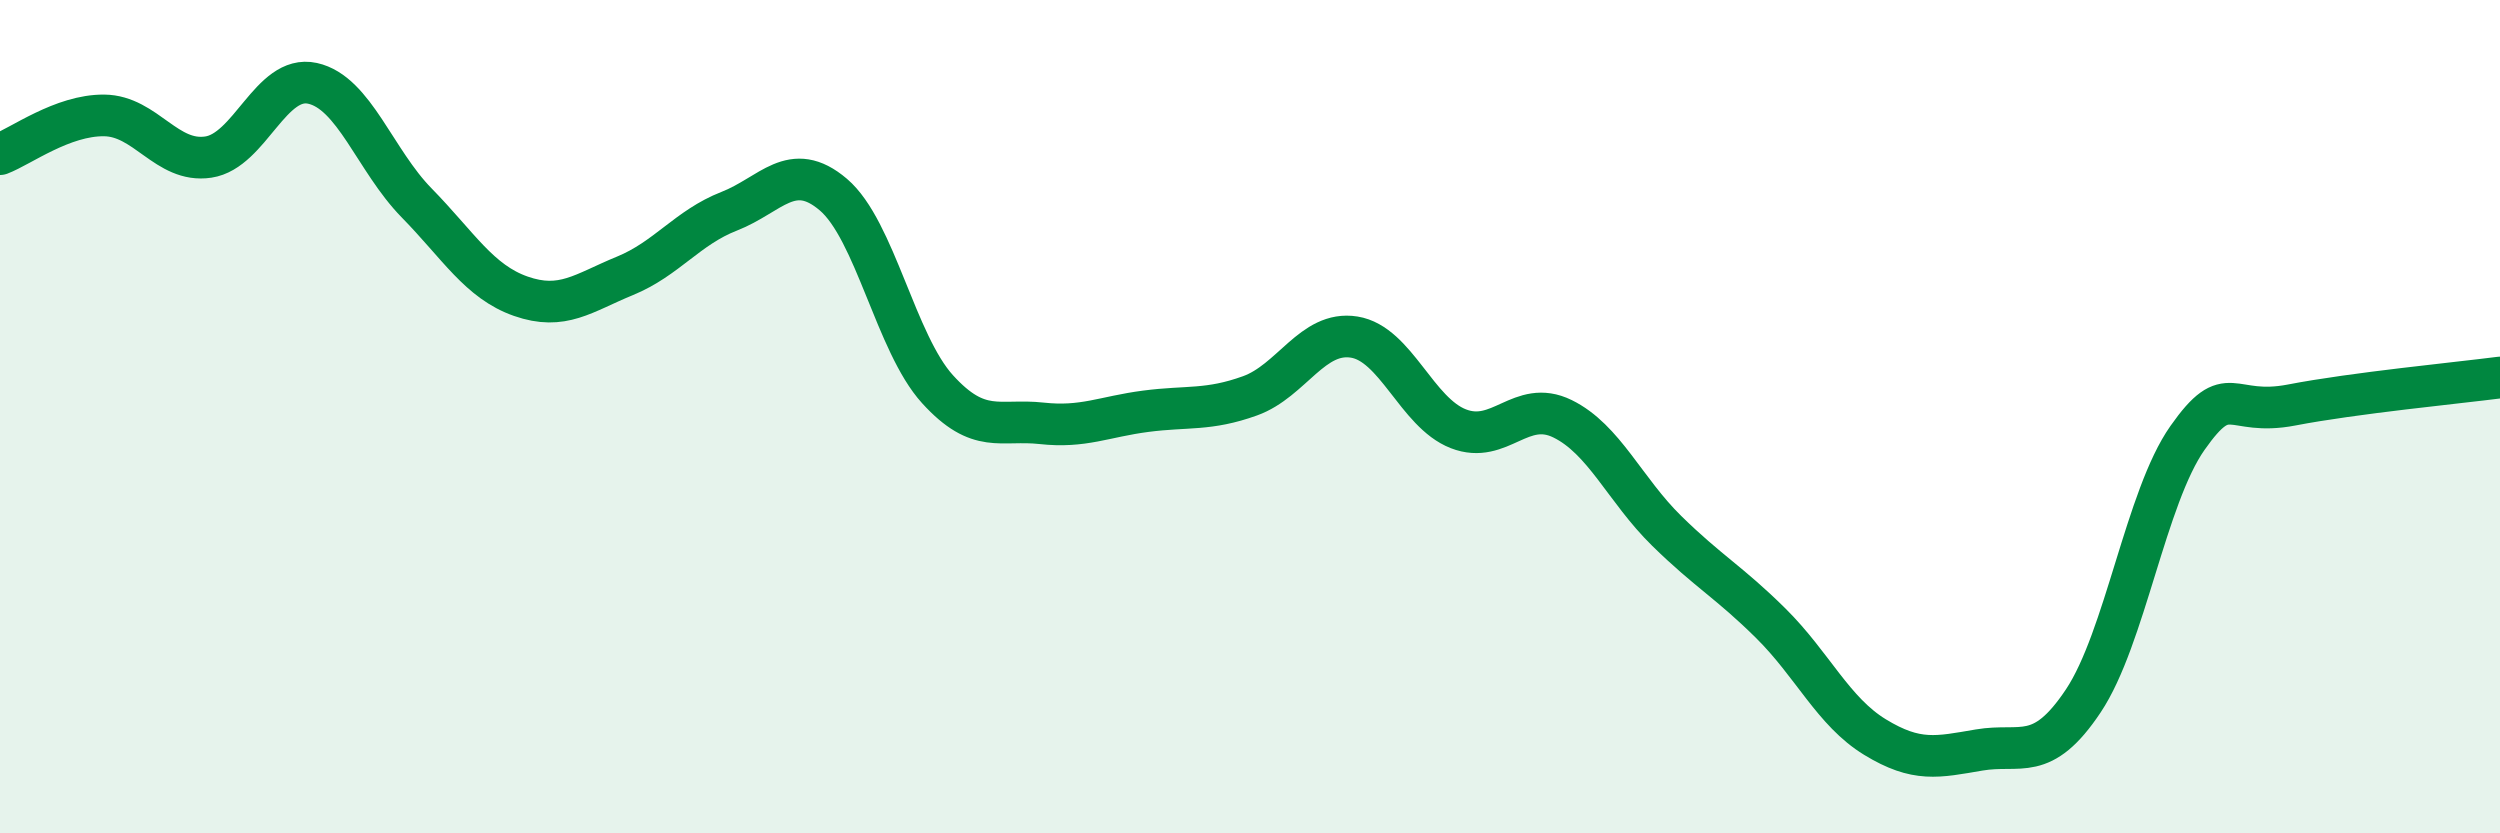 
    <svg width="60" height="20" viewBox="0 0 60 20" xmlns="http://www.w3.org/2000/svg">
      <path
        d="M 0,3.7 C 0.5,3.51 1.5,2.76 2.5,2.77 C 3.5,2.78 4,3.92 5,3.77 C 6,3.62 6.5,1.78 7.5,2 C 8.5,2.22 9,3.85 10,4.87 C 11,5.89 11.5,6.76 12.5,7.11 C 13.5,7.46 14,7.03 15,6.62 C 16,6.21 16.5,5.46 17.5,5.07 C 18.5,4.68 19,3.82 20,4.67 C 21,5.52 21.5,8.24 22.5,9.34 C 23.5,10.44 24,10.05 25,10.16 C 26,10.27 26.5,10 27.5,9.87 C 28.5,9.74 29,9.86 30,9.5 C 31,9.14 31.5,7.93 32.5,8.09 C 33.5,8.25 34,9.9 35,10.29 C 36,10.68 36.5,9.56 37.5,10.05 C 38.5,10.54 39,11.76 40,12.74 C 41,13.72 41.5,13.97 42.5,14.96 C 43.5,15.95 44,17.08 45,17.69 C 46,18.3 46.5,18.17 47.5,18 C 48.5,17.83 49,18.32 50,16.82 C 51,15.32 51.5,11.93 52.5,10.51 C 53.5,9.09 53.5,10.01 55,9.72 C 56.5,9.43 59,9.19 60,9.06L60 20L0 20Z"
        fill="#008740"
        opacity="0.1"
        stroke-linecap="round"
        stroke-linejoin="round"
      />
      <path
        d="M 0,3.7 C 0.5,3.51 1.5,2.76 2.5,2.77 C 3.5,2.78 4,3.92 5,3.77 C 6,3.62 6.5,1.78 7.5,2 C 8.5,2.22 9,3.85 10,4.87 C 11,5.89 11.5,6.76 12.5,7.11 C 13.5,7.46 14,7.03 15,6.62 C 16,6.21 16.5,5.46 17.5,5.07 C 18.5,4.68 19,3.82 20,4.67 C 21,5.52 21.5,8.24 22.5,9.34 C 23.5,10.44 24,10.05 25,10.16 C 26,10.27 26.5,10 27.5,9.87 C 28.5,9.74 29,9.86 30,9.5 C 31,9.14 31.5,7.93 32.5,8.09 C 33.5,8.25 34,9.9 35,10.29 C 36,10.68 36.5,9.56 37.5,10.05 C 38.5,10.54 39,11.76 40,12.74 C 41,13.72 41.5,13.97 42.5,14.96 C 43.5,15.95 44,17.08 45,17.69 C 46,18.3 46.5,18.17 47.5,18 C 48.5,17.83 49,18.32 50,16.82 C 51,15.32 51.5,11.93 52.5,10.51 C 53.5,9.09 53.5,10.01 55,9.72 C 56.5,9.43 59,9.19 60,9.06"
        stroke="#008740"
        stroke-width="1"
        fill="none"
        stroke-linecap="round"
        stroke-linejoin="round"
      />
    </svg>
  